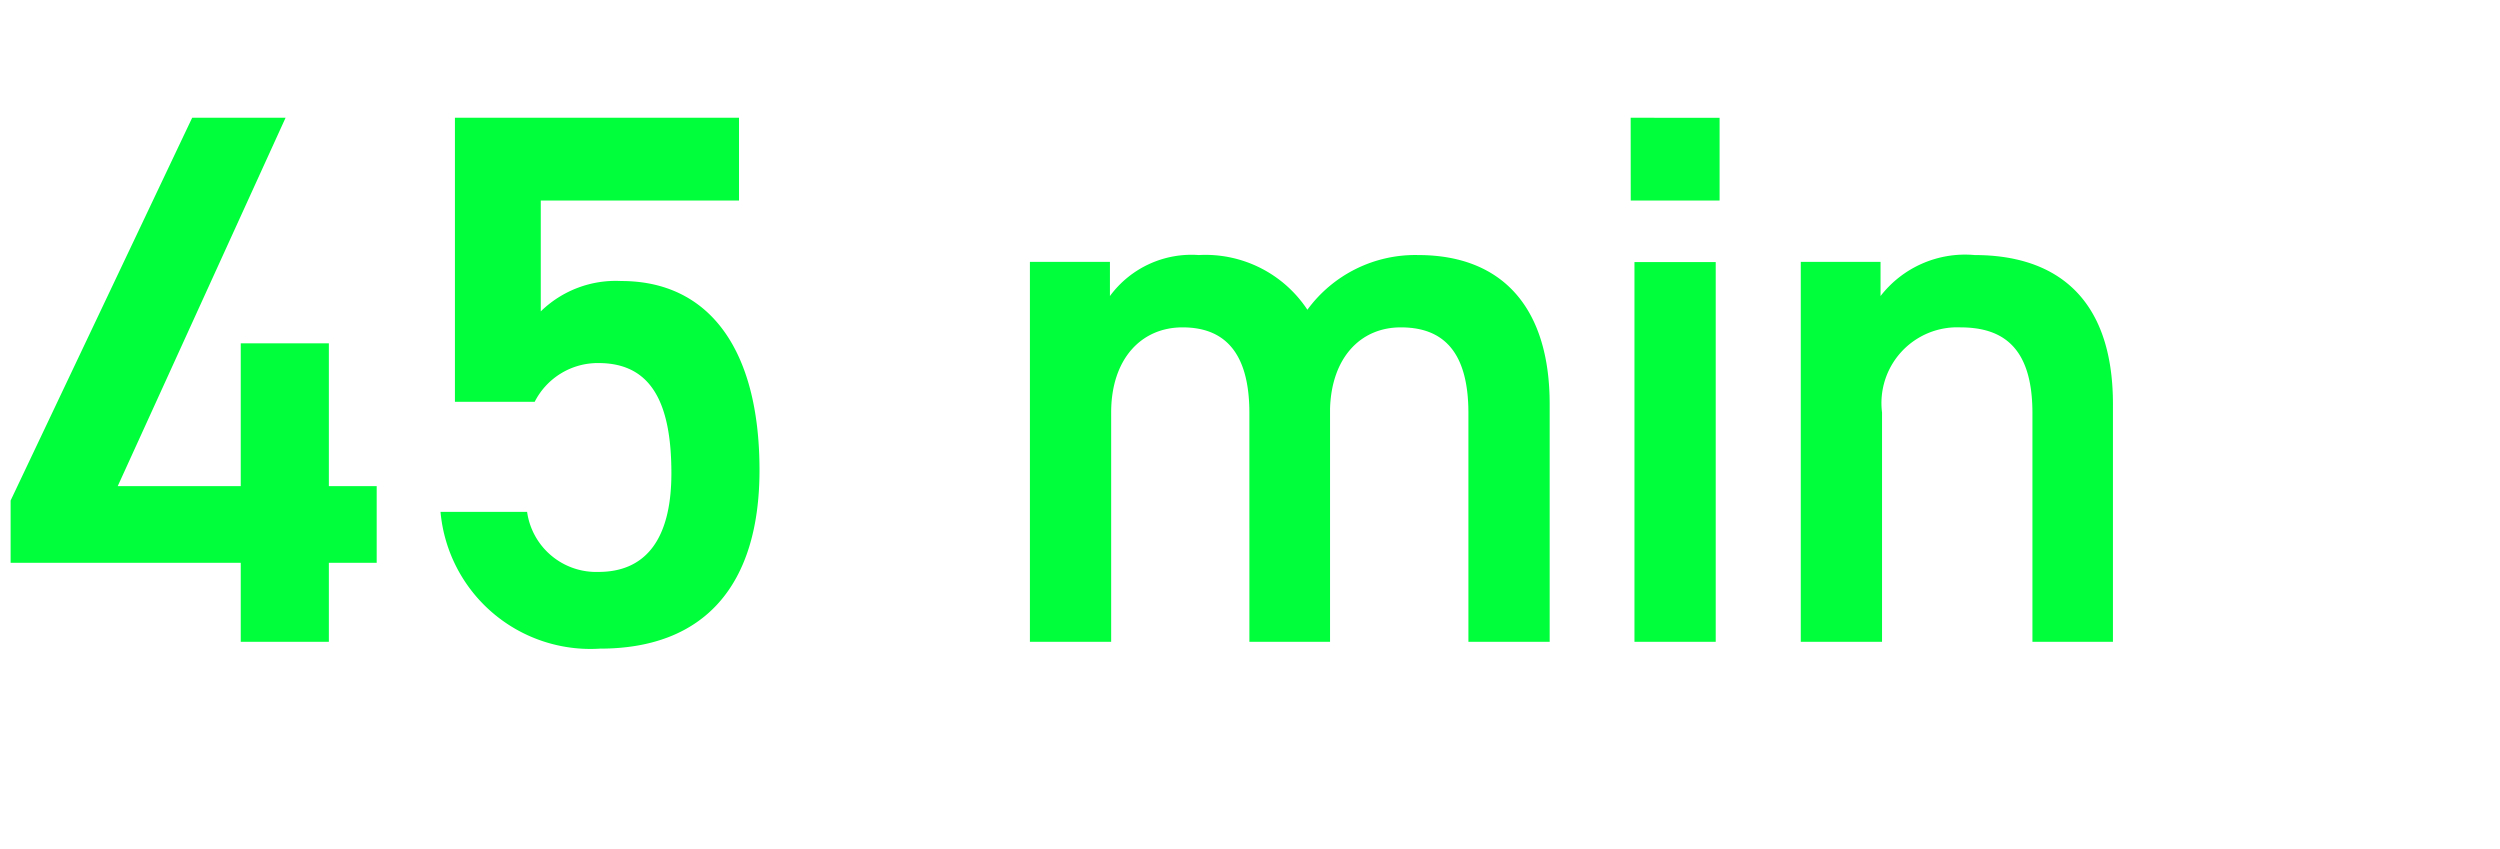 <svg xmlns="http://www.w3.org/2000/svg" xmlns:xlink="http://www.w3.org/1999/xlink" width="67.103" height="22.792" viewBox="0 0 67.103 22.792">
  <defs>
    <clipPath id="clip-path">
      <rect id="Rectangle_45166" data-name="Rectangle 45166" width="67.104" height="22.792" transform="translate(31.014 120.251)" fill="none"/>
    </clipPath>
  </defs>
  <g id="img5-time1" transform="translate(-31.014 -120.251)" clip-path="url(#clip-path)">
    <path id="Path_115676" data-name="Path 115676" d="M5.158-14.066.285-3.792V-2.12H6.462V0H8.827V-2.12h1.284V-4.179H8.827V-8.012H6.462v3.833H3.16l4.505-9.887ZM16.064-7.482c1.386,0,1.957,1.019,1.957,2.956,0,1.855-.754,2.65-1.957,2.65a1.873,1.873,0,0,1-1.916-1.611H11.824A4.04,4.04,0,0,0,16.105.183c2.813,0,4.281-1.712,4.281-4.791,0-3.262-1.366-5.076-3.71-5.076a2.879,2.879,0,0,0-2.161.815v-2.976h5.321v-2.222H12.211v7.624h2.141A1.9,1.9,0,0,1,16.064-7.482ZM27.644,0h2.181V-6.157c0-1.427.8-2.283,1.916-2.283,1.04,0,1.794.571,1.794,2.3V0H35.7V-6.259c.041-1.366.815-2.181,1.9-2.181,1.121,0,1.814.632,1.814,2.3V0h2.181V-6.381c0-2.65-1.325-4-3.527-4a3.587,3.587,0,0,0-2.976,1.468,3.279,3.279,0,0,0-2.915-1.468,2.716,2.716,0,0,0-2.385,1.1v-.917H27.644ZM43.871,0h2.181V-10.193H43.871Zm-.1-11.844h2.385v-2.222H43.769ZM48.335,0h2.181V-6.157a2.033,2.033,0,0,1,2.1-2.283c1.121,0,1.937.51,1.937,2.3V0h2.161V-6.381c0-2.936-1.611-4-3.71-4a2.87,2.87,0,0,0-2.528,1.1v-.917H48.335Z" transform="translate(31.014 137.478)" fill="#00ff3b"/>
  </g>
</svg>
